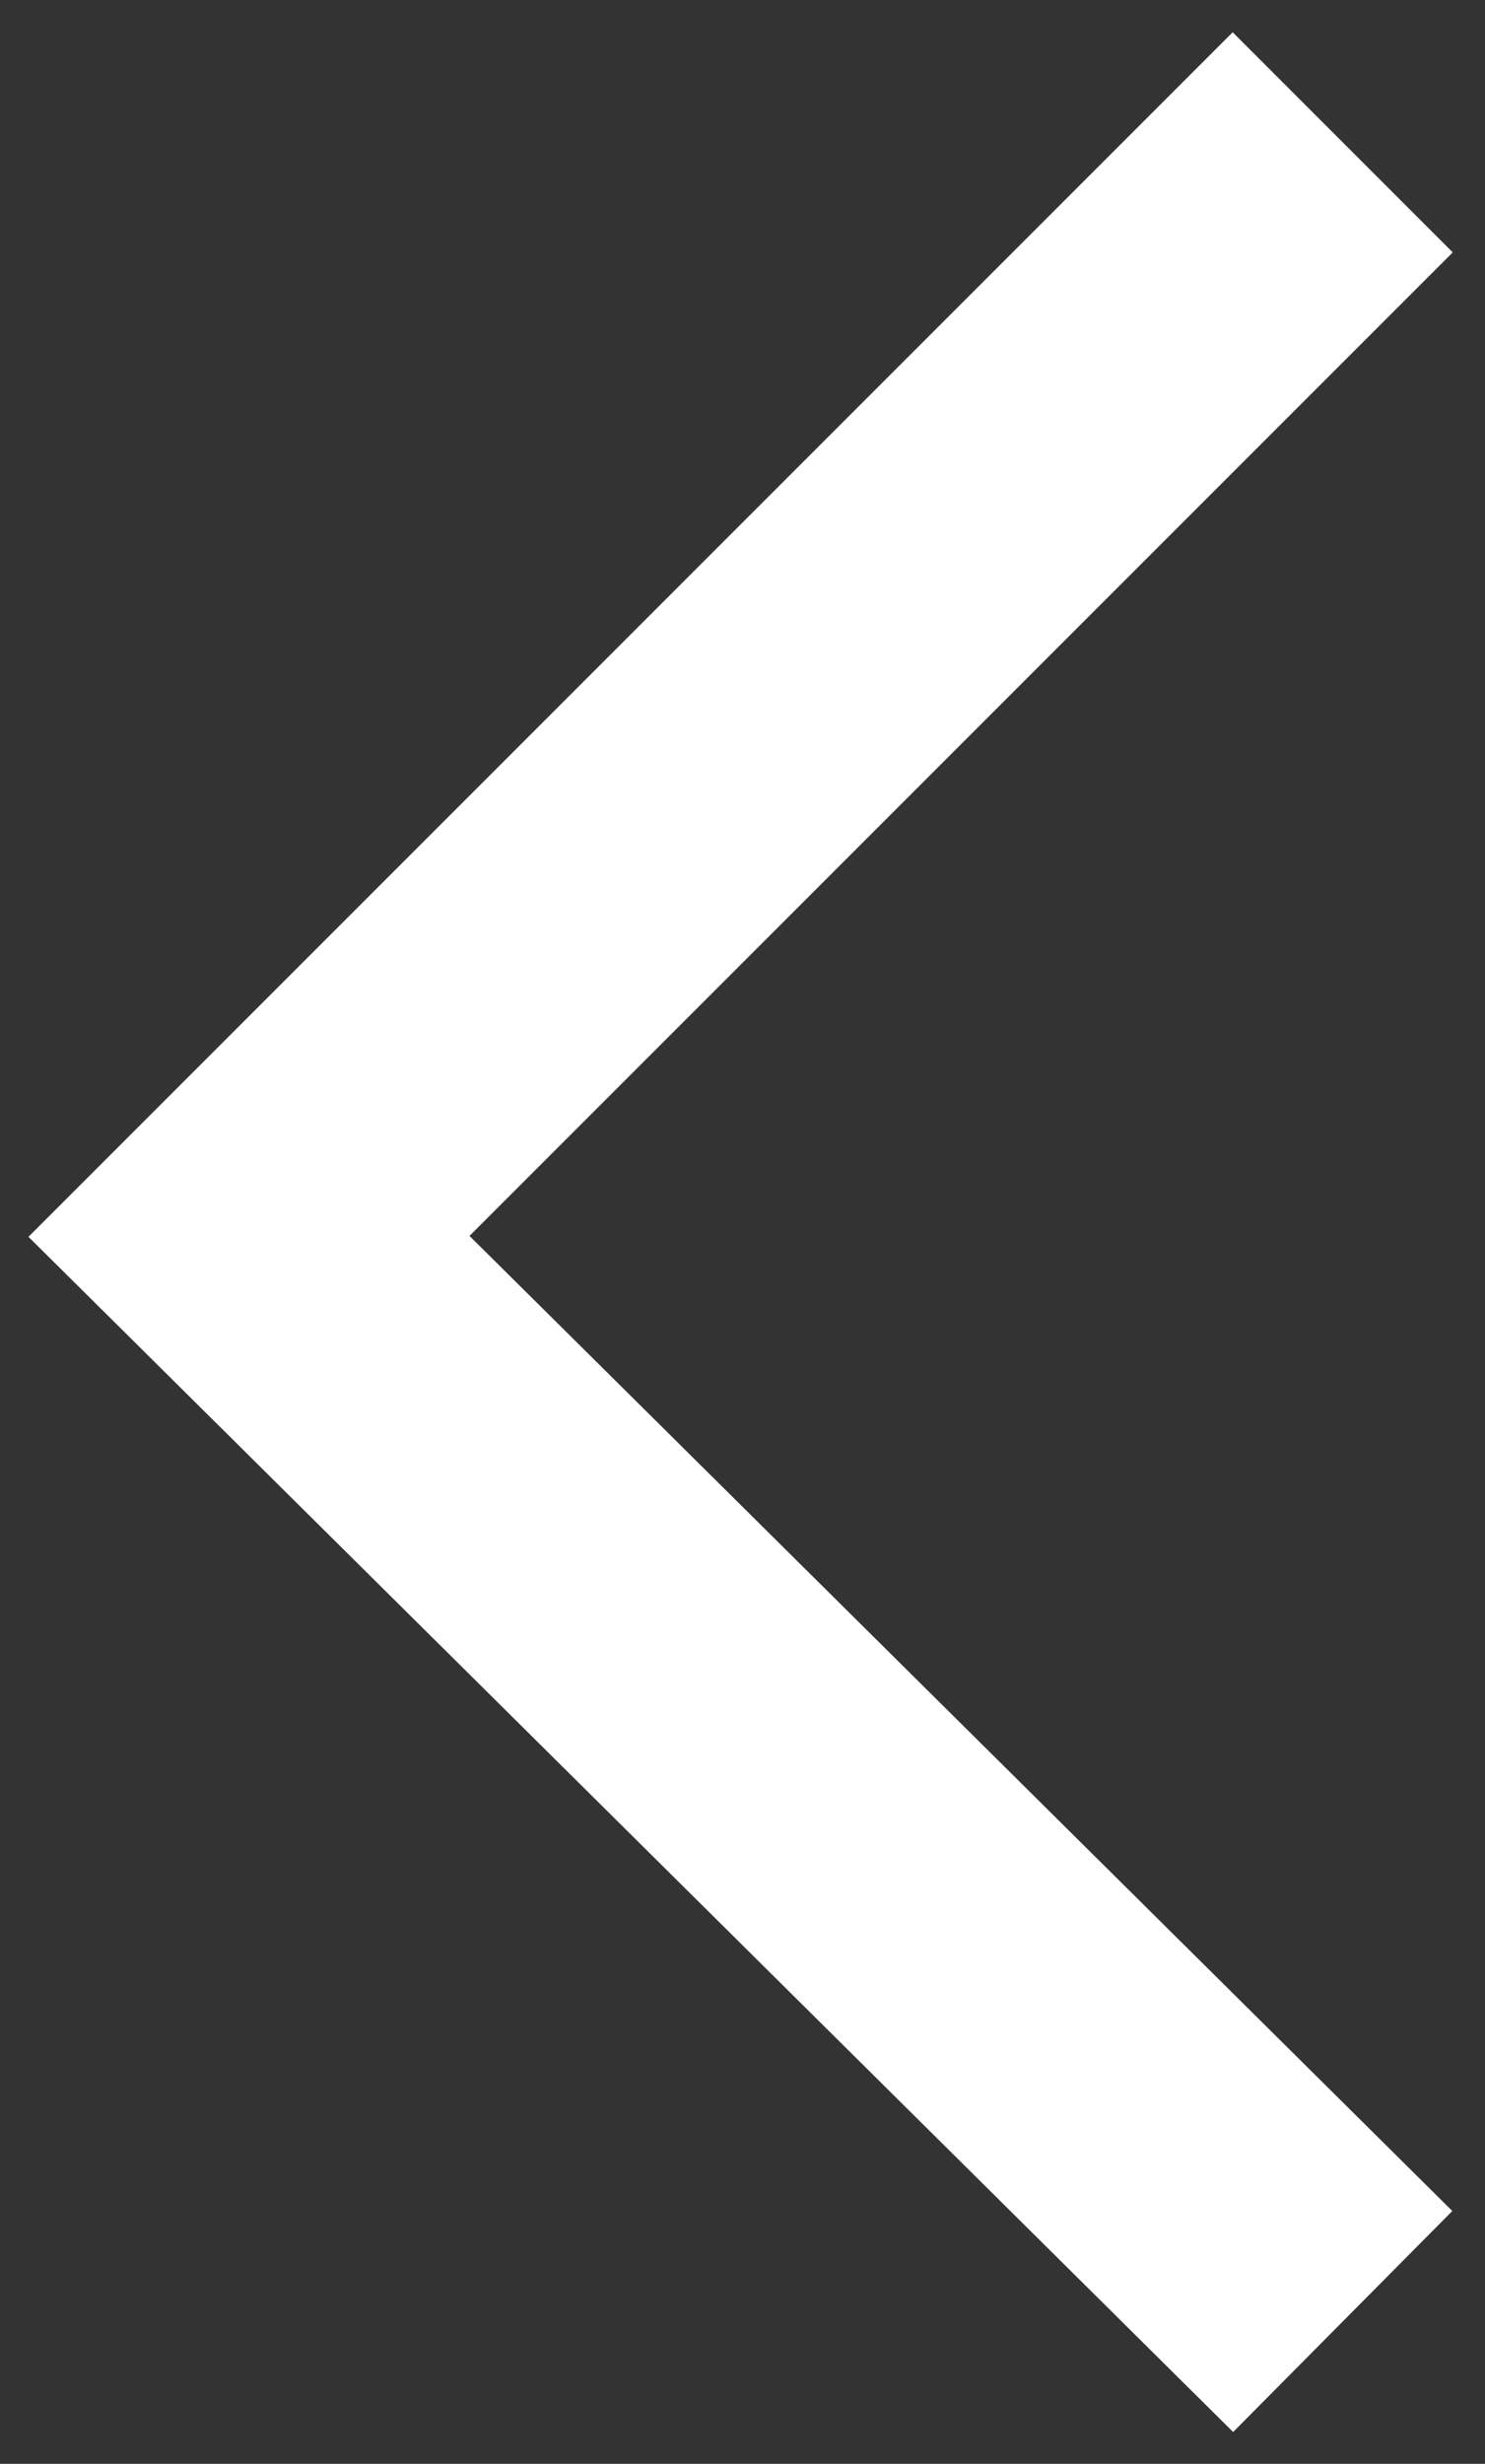 <?xml version="1.0" encoding="utf-8"?>
<!-- Generator: Adobe Illustrator 19.2.0, SVG Export Plug-In . SVG Version: 6.00 Build 0)  -->
<svg version="1.1" id="Layer_1" xmlns="http://www.w3.org/2000/svg" xmlns:xlink="http://www.w3.org/1999/xlink" x="0px" y="0px"
	 viewBox="0 0 16.7 27.7" style="enable-background:new 0 0 16.7 27.7;" xml:space="preserve">
<rect x="0" y="0" width="16.7" height="27.7" fill="#333333" stroke="none"/>
<style type="text/css">
	.st0{fill:none;stroke:#FFFFFF;stroke-width:3.5;stroke-miterlimit:10;}
	.st1{fill:none;}
</style>
<polyline class="st0" points="15.1,1.6 2.8,13.9 15.1,26.1 "/>
<rect class="st1" width="16.7" height="27.7"/>
</svg>

